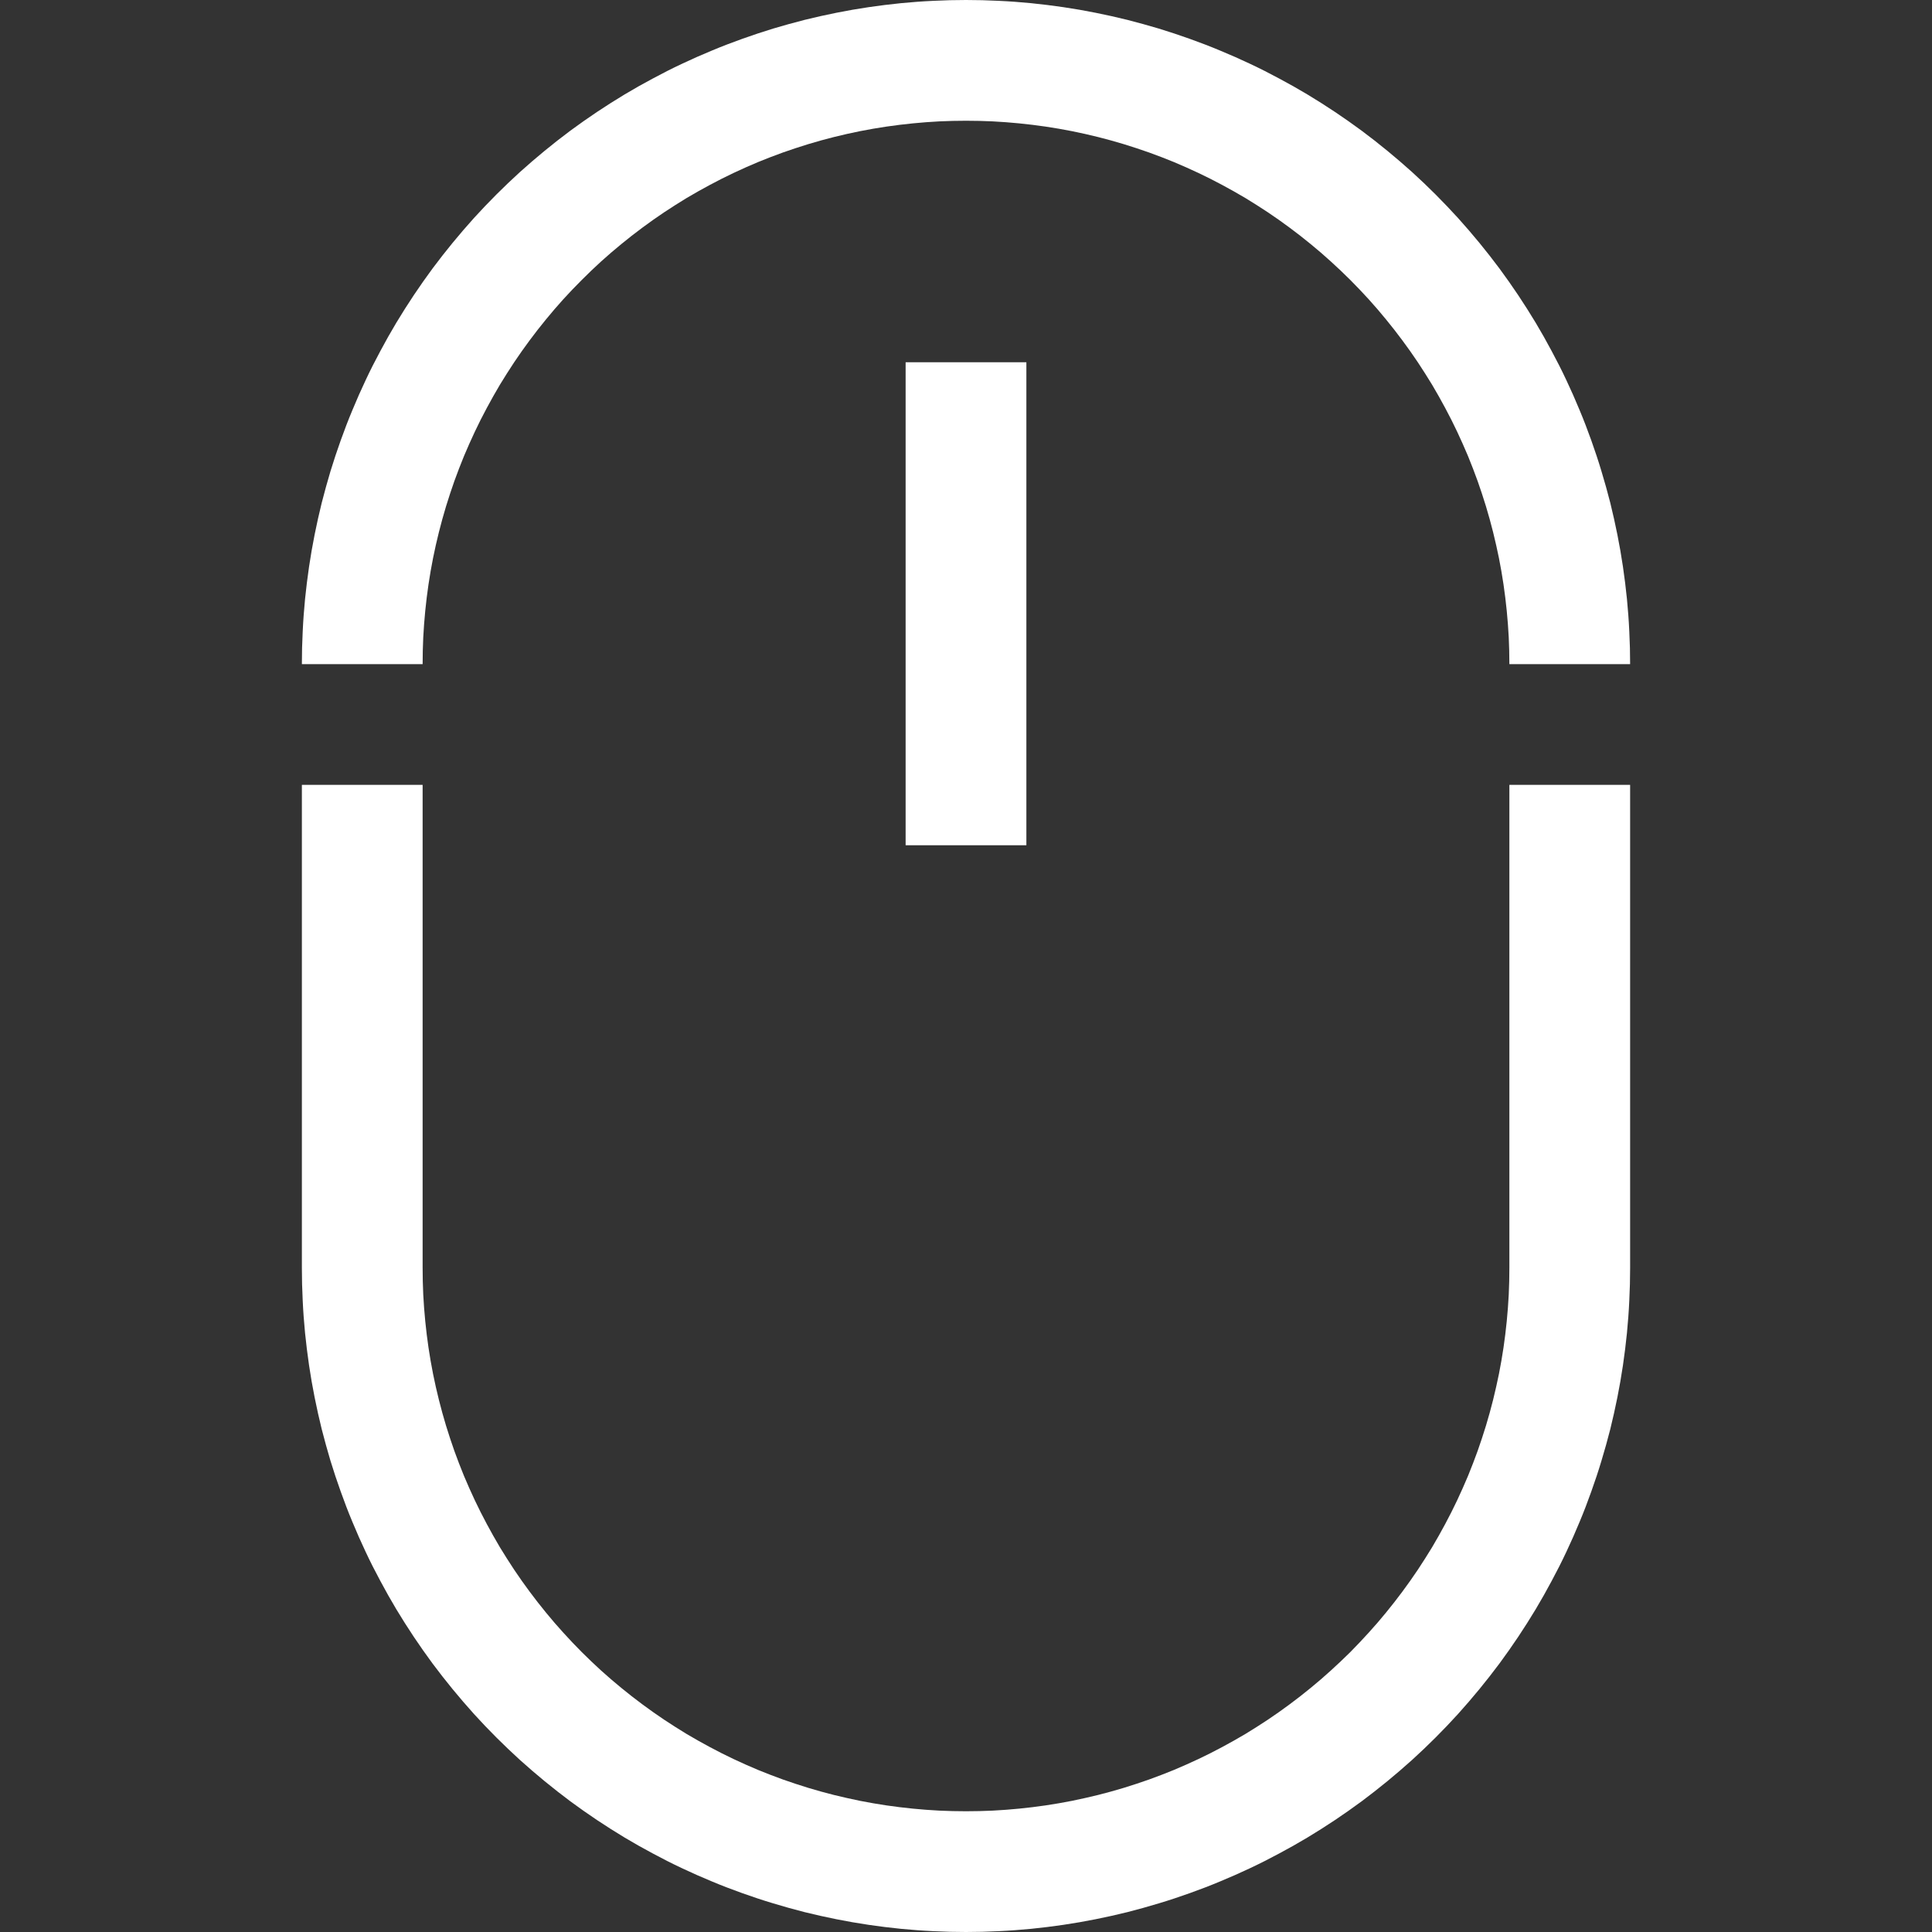 <svg xmlns="http://www.w3.org/2000/svg" xmlns:xlink="http://www.w3.org/1999/xlink" width="28" height="28" viewBox="0 0 28 28" fill="none">
<rect x="0" y="0" width="28" height="28" fill="#333333" stroke="none"/>
<path d="M23.625 9.625L21.875 9.625C21.875 9.496 21.872 9.367 21.866 9.239C21.859 9.11 21.85 8.981 21.837 8.853C21.824 8.725 21.809 8.597 21.79 8.47C21.771 8.342 21.749 8.215 21.724 8.089C21.698 7.962 21.67 7.837 21.639 7.712C21.608 7.587 21.573 7.462 21.536 7.339C21.498 7.216 21.458 7.093 21.415 6.972C21.371 6.851 21.325 6.73 21.276 6.611C21.226 6.492 21.174 6.375 21.119 6.258C21.064 6.141 21.006 6.026 20.945 5.913C20.884 5.799 20.821 5.687 20.755 5.576C20.688 5.466 20.619 5.357 20.548 5.25C20.476 5.143 20.402 5.037 20.325 4.934C20.248 4.83 20.169 4.729 20.087 4.629C20.006 4.53 19.922 4.432 19.835 4.336C19.748 4.241 19.66 4.148 19.569 4.057C19.477 3.965 19.384 3.877 19.288 3.79C19.193 3.703 19.095 3.619 18.996 3.538C18.896 3.456 18.795 3.377 18.691 3.3C18.588 3.223 18.482 3.149 18.375 3.077C18.268 3.006 18.159 2.937 18.049 2.87C17.938 2.804 17.826 2.741 17.712 2.68C17.599 2.619 17.483 2.561 17.367 2.506C17.25 2.451 17.133 2.399 17.014 2.349C16.895 2.3 16.774 2.254 16.653 2.21C16.532 2.167 16.409 2.127 16.286 2.089C16.163 2.052 16.038 2.017 15.914 1.986C15.788 1.955 15.663 1.926 15.536 1.901C15.41 1.876 15.283 1.854 15.155 1.835C15.028 1.816 14.9 1.801 14.772 1.788C14.644 1.775 14.515 1.766 14.386 1.759C14.258 1.753 14.129 1.75 14 1.75C13.871 1.75 13.742 1.753 13.614 1.759C13.485 1.766 13.356 1.775 13.228 1.788C13.1 1.801 12.972 1.816 12.845 1.835C12.717 1.854 12.59 1.876 12.464 1.901C12.337 1.926 12.212 1.955 12.086 1.986C11.961 2.017 11.837 2.052 11.714 2.089C11.591 2.127 11.468 2.167 11.347 2.21C11.226 2.254 11.105 2.3 10.986 2.349C10.867 2.399 10.749 2.451 10.633 2.506C10.517 2.561 10.401 2.619 10.288 2.68C10.174 2.741 10.062 2.804 9.951 2.87C9.841 2.937 9.732 3.006 9.625 3.077C9.518 3.149 9.412 3.223 9.309 3.3C9.205 3.377 9.104 3.456 9.004 3.538C8.905 3.619 8.807 3.703 8.711 3.79C8.616 3.877 8.523 3.965 8.432 4.057C8.34 4.148 8.252 4.241 8.165 4.336C8.078 4.432 7.994 4.53 7.913 4.629C7.831 4.729 7.752 4.83 7.675 4.934C7.598 5.037 7.524 5.143 7.452 5.25C7.381 5.357 7.312 5.466 7.245 5.576C7.179 5.687 7.116 5.799 7.055 5.913C6.994 6.026 6.936 6.141 6.881 6.258C6.826 6.375 6.774 6.492 6.724 6.611C6.675 6.73 6.629 6.851 6.585 6.972C6.542 7.093 6.502 7.216 6.464 7.339C6.427 7.462 6.392 7.587 6.361 7.712C6.33 7.837 6.301 7.962 6.276 8.089C6.251 8.215 6.229 8.342 6.21 8.47C6.191 8.597 6.176 8.725 6.163 8.853C6.15 8.981 6.141 9.11 6.134 9.239C6.128 9.367 6.125 9.496 6.125 9.625L4.375 9.625C4.375 9.467 4.379 9.31 4.387 9.153C4.394 8.995 4.406 8.838 4.421 8.682C4.437 8.525 4.456 8.369 4.479 8.213C4.502 8.057 4.529 7.902 4.56 7.747C4.591 7.593 4.625 7.439 4.663 7.286C4.702 7.134 4.744 6.982 4.789 6.831C4.835 6.68 4.885 6.531 4.938 6.382C4.991 6.234 5.047 6.087 5.108 5.942C5.168 5.796 5.232 5.652 5.299 5.51C5.366 5.367 5.437 5.227 5.512 5.088C5.586 4.949 5.663 4.812 5.744 4.677C5.825 4.542 5.91 4.409 5.997 4.278C6.085 4.147 6.175 4.018 6.269 3.891C6.363 3.765 6.46 3.641 6.56 3.519C6.66 3.397 6.763 3.278 6.868 3.161C6.974 3.045 7.083 2.93 7.194 2.819C7.305 2.708 7.42 2.599 7.536 2.493C7.653 2.388 7.772 2.285 7.894 2.185C8.016 2.085 8.14 1.988 8.266 1.894C8.393 1.8 8.522 1.71 8.653 1.622C8.784 1.535 8.917 1.45 9.052 1.369C9.187 1.288 9.324 1.211 9.463 1.137C9.602 1.062 9.742 0.991 9.885 0.924C10.027 0.857 10.171 0.793 10.317 0.733C10.462 0.672 10.609 0.616 10.757 0.563C10.906 0.51 11.055 0.46 11.206 0.414C11.357 0.369 11.508 0.327 11.661 0.288C11.814 0.25 11.968 0.216 12.122 0.185C12.277 0.154 12.432 0.127 12.588 0.104C12.743 0.081 12.9 0.062 13.057 0.046C13.213 0.031 13.37 0.019 13.528 0.012C13.685 0.004 13.842 8.14906e-10 14 8.14906e-10C14.158 8.14906e-10 14.315 0.004 14.472 0.012C14.63 0.019 14.787 0.031 14.943 0.046C15.1 0.062 15.257 0.081 15.412 0.104C15.568 0.127 15.723 0.154 15.878 0.185C16.032 0.216 16.186 0.25 16.339 0.288C16.491 0.327 16.643 0.369 16.794 0.414C16.945 0.46 17.094 0.51 17.243 0.563C17.391 0.616 17.538 0.672 17.683 0.733C17.829 0.793 17.973 0.857 18.115 0.924C18.258 0.991 18.398 1.062 18.537 1.137C18.676 1.211 18.813 1.288 18.948 1.369C19.083 1.45 19.216 1.535 19.347 1.622C19.478 1.71 19.607 1.8 19.734 1.894C19.86 1.988 19.984 2.085 20.106 2.185C20.228 2.285 20.347 2.388 20.464 2.493C20.581 2.599 20.695 2.708 20.806 2.819C20.917 2.93 21.026 3.045 21.132 3.161C21.237 3.278 21.34 3.397 21.44 3.519C21.54 3.641 21.637 3.765 21.731 3.891C21.825 4.018 21.915 4.147 22.003 4.278C22.09 4.409 22.175 4.542 22.256 4.677C22.337 4.812 22.414 4.949 22.488 5.088C22.563 5.227 22.634 5.367 22.701 5.51C22.768 5.652 22.832 5.796 22.892 5.942C22.953 6.087 23.009 6.234 23.062 6.382C23.115 6.531 23.165 6.68 23.21 6.831C23.256 6.982 23.298 7.134 23.337 7.286C23.375 7.439 23.409 7.593 23.44 7.747C23.471 7.902 23.498 8.057 23.521 8.213C23.544 8.369 23.563 8.525 23.579 8.682C23.594 8.838 23.606 8.995 23.613 9.153C23.621 9.31 23.625 9.467 23.625 9.625ZM14 28C13.842 28 13.685 27.996 13.528 27.988C13.37 27.981 13.213 27.969 13.057 27.954C12.9 27.938 12.743 27.919 12.588 27.896C12.432 27.873 12.277 27.846 12.122 27.815C11.968 27.784 11.814 27.75 11.661 27.712C11.508 27.673 11.357 27.631 11.206 27.585C11.055 27.54 10.906 27.49 10.757 27.437C10.609 27.384 10.462 27.328 10.317 27.267C10.171 27.207 10.027 27.143 9.885 27.076C9.742 27.009 9.602 26.938 9.463 26.863C9.324 26.789 9.187 26.712 9.052 26.631C8.917 26.55 8.784 26.465 8.653 26.378C8.522 26.29 8.393 26.2 8.266 26.106C8.14 26.012 8.016 25.915 7.894 25.815C7.772 25.715 7.653 25.612 7.536 25.507C7.42 25.401 7.305 25.292 7.194 25.181C7.083 25.07 6.974 24.956 6.868 24.839C6.763 24.722 6.66 24.603 6.56 24.481C6.46 24.359 6.363 24.235 6.269 24.109C6.175 23.982 6.085 23.853 5.997 23.722C5.91 23.591 5.825 23.458 5.744 23.323C5.663 23.188 5.586 23.051 5.512 22.912C5.437 22.773 5.366 22.633 5.299 22.49C5.232 22.348 5.168 22.204 5.108 22.058C5.047 21.913 4.991 21.766 4.938 21.617C4.885 21.469 4.835 21.32 4.789 21.169C4.744 21.018 4.702 20.866 4.663 20.714C4.625 20.561 4.591 20.407 4.56 20.253C4.529 20.098 4.502 19.943 4.479 19.787C4.456 19.631 4.437 19.475 4.421 19.318C4.406 19.162 4.394 19.005 4.387 18.847C4.379 18.69 4.375 18.532 4.375 18.375L4.375 11.375L6.125 11.375L6.125 18.375C6.125 18.504 6.128 18.633 6.134 18.761C6.141 18.89 6.15 19.019 6.163 19.147C6.176 19.275 6.191 19.403 6.21 19.53C6.229 19.658 6.251 19.785 6.276 19.911C6.301 20.038 6.33 20.163 6.361 20.288C6.392 20.413 6.427 20.538 6.464 20.661C6.502 20.784 6.542 20.907 6.585 21.028C6.629 21.149 6.675 21.27 6.724 21.389C6.774 21.508 6.826 21.625 6.881 21.742C6.936 21.858 6.994 21.974 7.055 22.087C7.116 22.201 7.179 22.313 7.245 22.424C7.312 22.534 7.381 22.643 7.452 22.75C7.524 22.857 7.598 22.963 7.675 23.066C7.752 23.17 7.831 23.271 7.913 23.371C7.994 23.47 8.078 23.568 8.165 23.663C8.252 23.759 8.34 23.852 8.432 23.944C8.523 24.035 8.616 24.123 8.711 24.21C8.807 24.297 8.905 24.381 9.004 24.462C9.104 24.544 9.205 24.623 9.309 24.7C9.412 24.777 9.518 24.851 9.625 24.923C9.732 24.994 9.841 25.063 9.951 25.13C10.062 25.196 10.174 25.259 10.288 25.32C10.401 25.381 10.517 25.439 10.633 25.494C10.749 25.549 10.867 25.601 10.986 25.651C11.105 25.7 11.226 25.746 11.347 25.79C11.468 25.833 11.591 25.873 11.714 25.911C11.837 25.948 11.961 25.983 12.086 26.014C12.212 26.045 12.337 26.073 12.464 26.099C12.59 26.124 12.717 26.146 12.845 26.165C12.972 26.184 13.1 26.199 13.228 26.212C13.356 26.225 13.485 26.234 13.614 26.241C13.742 26.247 13.871 26.25 14 26.25C14.129 26.25 14.258 26.247 14.386 26.241C14.515 26.234 14.644 26.225 14.772 26.212C14.9 26.199 15.028 26.184 15.155 26.165C15.283 26.146 15.41 26.124 15.536 26.099C15.663 26.073 15.788 26.045 15.914 26.014C16.038 25.983 16.163 25.948 16.286 25.911C16.409 25.873 16.532 25.833 16.653 25.79C16.774 25.746 16.895 25.7 17.014 25.651C17.133 25.601 17.25 25.549 17.367 25.494C17.483 25.439 17.599 25.381 17.712 25.32C17.826 25.259 17.938 25.196 18.049 25.13C18.159 25.063 18.268 24.994 18.375 24.923C18.482 24.851 18.588 24.777 18.691 24.7C18.795 24.623 18.896 24.544 18.996 24.462C19.095 24.381 19.193 24.297 19.288 24.21C19.384 24.123 19.477 24.035 19.569 23.944C19.66 23.852 19.748 23.759 19.835 23.663C19.922 23.568 20.006 23.47 20.087 23.371C20.169 23.271 20.248 23.17 20.325 23.066C20.402 22.963 20.476 22.857 20.548 22.75C20.619 22.643 20.688 22.534 20.755 22.424C20.821 22.313 20.884 22.201 20.945 22.087C21.006 21.974 21.064 21.858 21.119 21.742C21.174 21.625 21.226 21.508 21.276 21.389C21.325 21.27 21.371 21.149 21.415 21.028C21.458 20.907 21.498 20.784 21.536 20.661C21.573 20.538 21.608 20.413 21.639 20.288C21.67 20.163 21.698 20.038 21.724 19.911C21.749 19.785 21.771 19.658 21.79 19.53C21.809 19.403 21.824 19.275 21.837 19.147C21.85 19.019 21.859 18.89 21.866 18.761C21.872 18.633 21.875 18.504 21.875 18.375L21.875 11.375L23.625 11.375L23.625 18.375C23.625 18.532 23.621 18.69 23.613 18.847C23.606 19.005 23.594 19.162 23.579 19.318C23.563 19.475 23.544 19.631 23.521 19.787C23.498 19.943 23.471 20.098 23.44 20.253C23.409 20.407 23.375 20.561 23.337 20.714C23.298 20.866 23.256 21.018 23.21 21.169C23.165 21.32 23.115 21.469 23.062 21.617C23.009 21.766 22.953 21.913 22.892 22.058C22.832 22.204 22.768 22.348 22.701 22.49C22.634 22.633 22.563 22.773 22.488 22.912C22.414 23.051 22.337 23.188 22.256 23.323C22.175 23.458 22.09 23.591 22.003 23.722C21.915 23.853 21.825 23.982 21.731 24.109C21.637 24.235 21.54 24.359 21.44 24.481C21.34 24.603 21.237 24.722 21.132 24.839C21.026 24.956 20.917 25.07 20.806 25.181C20.695 25.292 20.581 25.401 20.464 25.507C20.347 25.612 20.228 25.715 20.106 25.815C19.984 25.915 19.86 26.012 19.734 26.106C19.607 26.2 19.478 26.29 19.347 26.378C19.216 26.465 19.083 26.55 18.948 26.631C18.813 26.712 18.676 26.789 18.537 26.863C18.398 26.938 18.258 27.009 18.115 27.076C17.973 27.143 17.829 27.207 17.683 27.267C17.538 27.328 17.391 27.384 17.243 27.437C17.094 27.49 16.945 27.54 16.794 27.585C16.643 27.631 16.491 27.673 16.339 27.712C16.186 27.75 16.032 27.784 15.878 27.815C15.723 27.846 15.568 27.873 15.412 27.896C15.257 27.919 15.1 27.938 14.943 27.954C14.787 27.969 14.63 27.981 14.472 27.988C14.315 27.996 14.158 28 14 28Z"   fill="#FFFFFF" >
</path>
<path d="M13.125 5.25L14.875 5.25L14.875 12.25L13.125 12.25L13.125 5.25Z"   fill="#FFFFFF" >
</path>
</svg>
